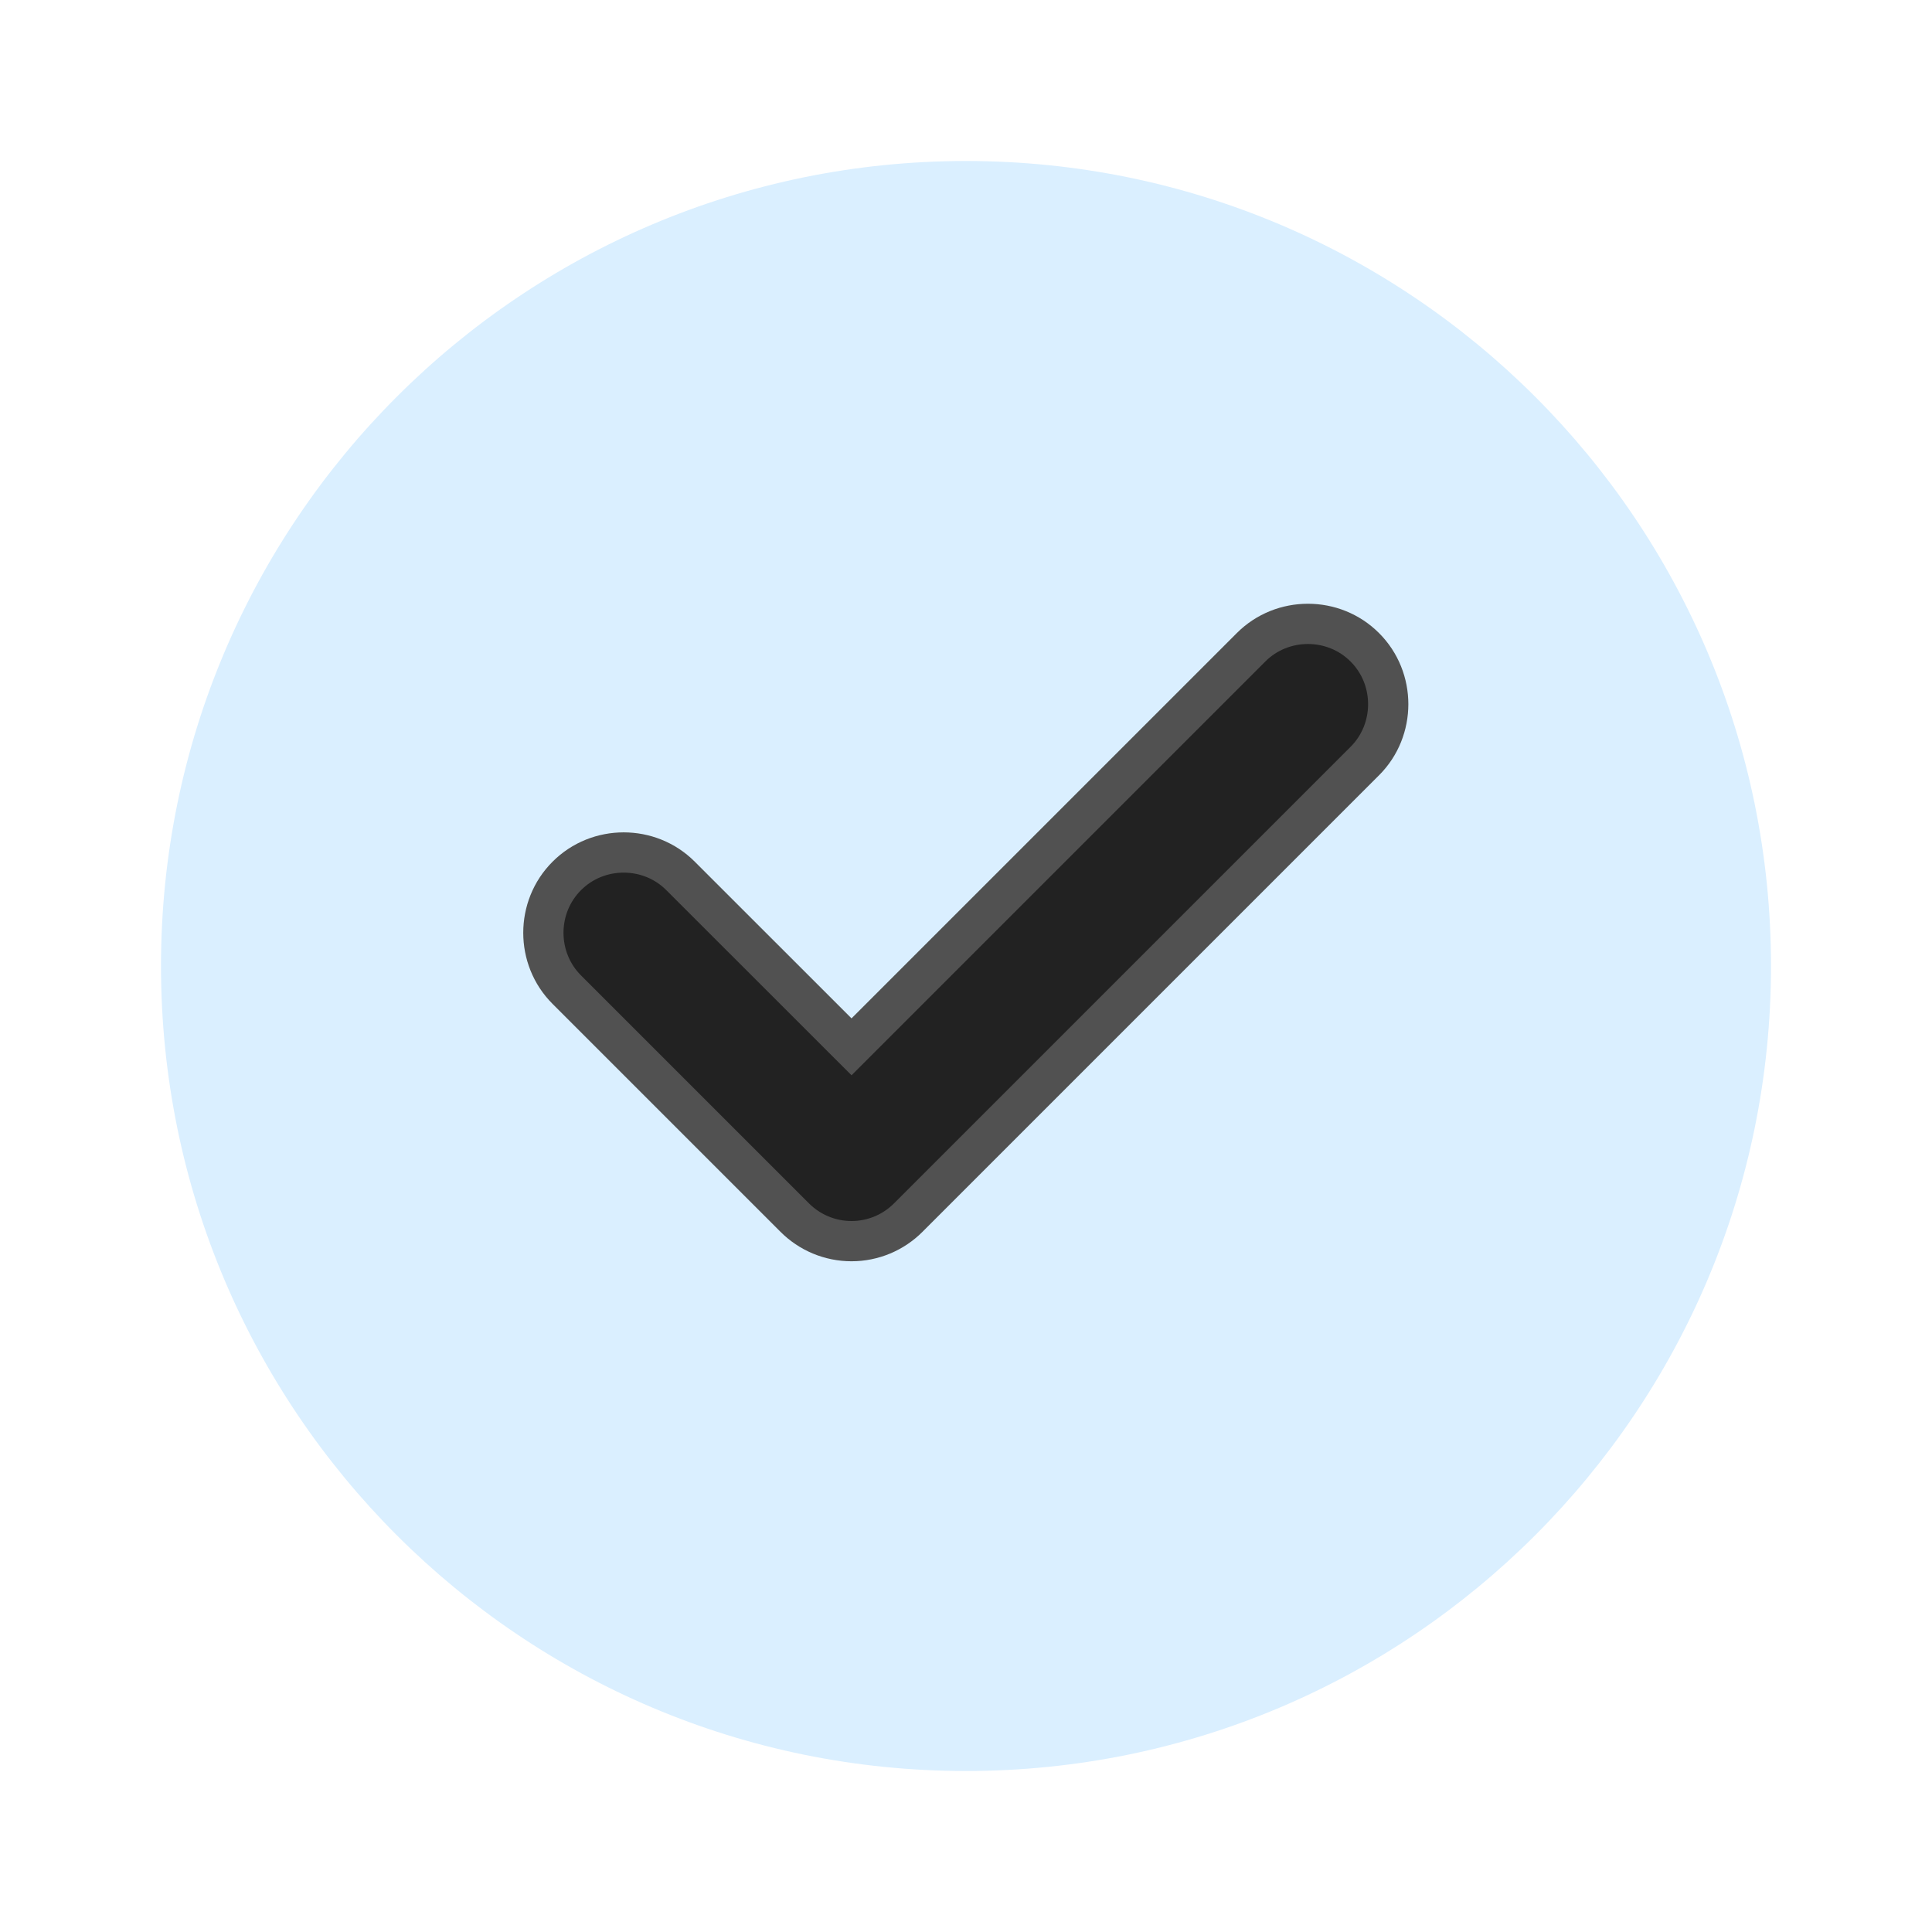 <svg width="24" height="24" viewBox="0 0 24 24" fill="none" xmlns="http://www.w3.org/2000/svg">
<rect width="24" height="24" fill="#F5F5F5"/>
<g clip-path="url(#clip0_0_1)">
<rect width="1920" height="9614" transform="translate(-191 -3369)" fill="white"/>
<path d="M-191 -730H1729V2911H-191V-730Z" fill="#0B5D9C"/>
<rect x="-116.768" y="-603.268" width="348" height="695" rx="174" transform="rotate(30 -116.768 -603.268)" stroke="#0AC66C" stroke-opacity="0.4" stroke-width="4"/>
<g filter="url(#filter0_d_0_1)">
<rect x="-87" y="-291" width="1712" height="943" rx="32" fill="white"/>
</g>
<path d="M12 22C17.523 22 22 17.523 22 12C22 6.477 17.523 2 12 2C6.477 2 2 6.477 2 12C2 17.523 6.477 22 12 22Z" fill="#DAEFFF"/>
<path d="M9.871 15.124C10.057 15.311 10.31 15.418 10.578 15.418C10.845 15.418 11.098 15.311 11.284 15.124L16.954 9.454C17.342 9.067 17.342 8.428 16.954 8.041C16.567 7.653 15.928 7.653 15.541 8.041L10.578 13.004L8.454 10.881C8.067 10.493 7.428 10.493 7.041 10.881C6.653 11.268 6.653 11.907 7.041 12.294L9.871 15.124Z" fill="#222222" stroke="#515151" stroke-width="0.5"/>
</g>
<defs>
<filter id="filter0_d_0_1" x="-212" y="-398" width="1962" height="1193" filterUnits="userSpaceOnUse" color-interpolation-filters="sRGB">
<feFlood flood-opacity="0" result="BackgroundImageFix"/>
<feColorMatrix in="SourceAlpha" type="matrix" values="0 0 0 0 0 0 0 0 0 0 0 0 0 0 0 0 0 0 127 0" result="hardAlpha"/>
<feOffset dy="18"/>
<feGaussianBlur stdDeviation="62.5"/>
<feComposite in2="hardAlpha" operator="out"/>
<feColorMatrix type="matrix" values="0 0 0 0 0 0 0 0 0 0.132 0 0 0 0 0.588 0 0 0 0.08 0"/>
<feBlend mode="normal" in2="BackgroundImageFix" result="effect1_dropShadow_0_1"/>
<feBlend mode="normal" in="SourceGraphic" in2="effect1_dropShadow_0_1" result="shape"/>
</filter>
<clipPath id="clip0_0_1">
<rect width="1920" height="9614" fill="white" transform="translate(-191 -3369)"/>
</clipPath>
</defs>
</svg>
